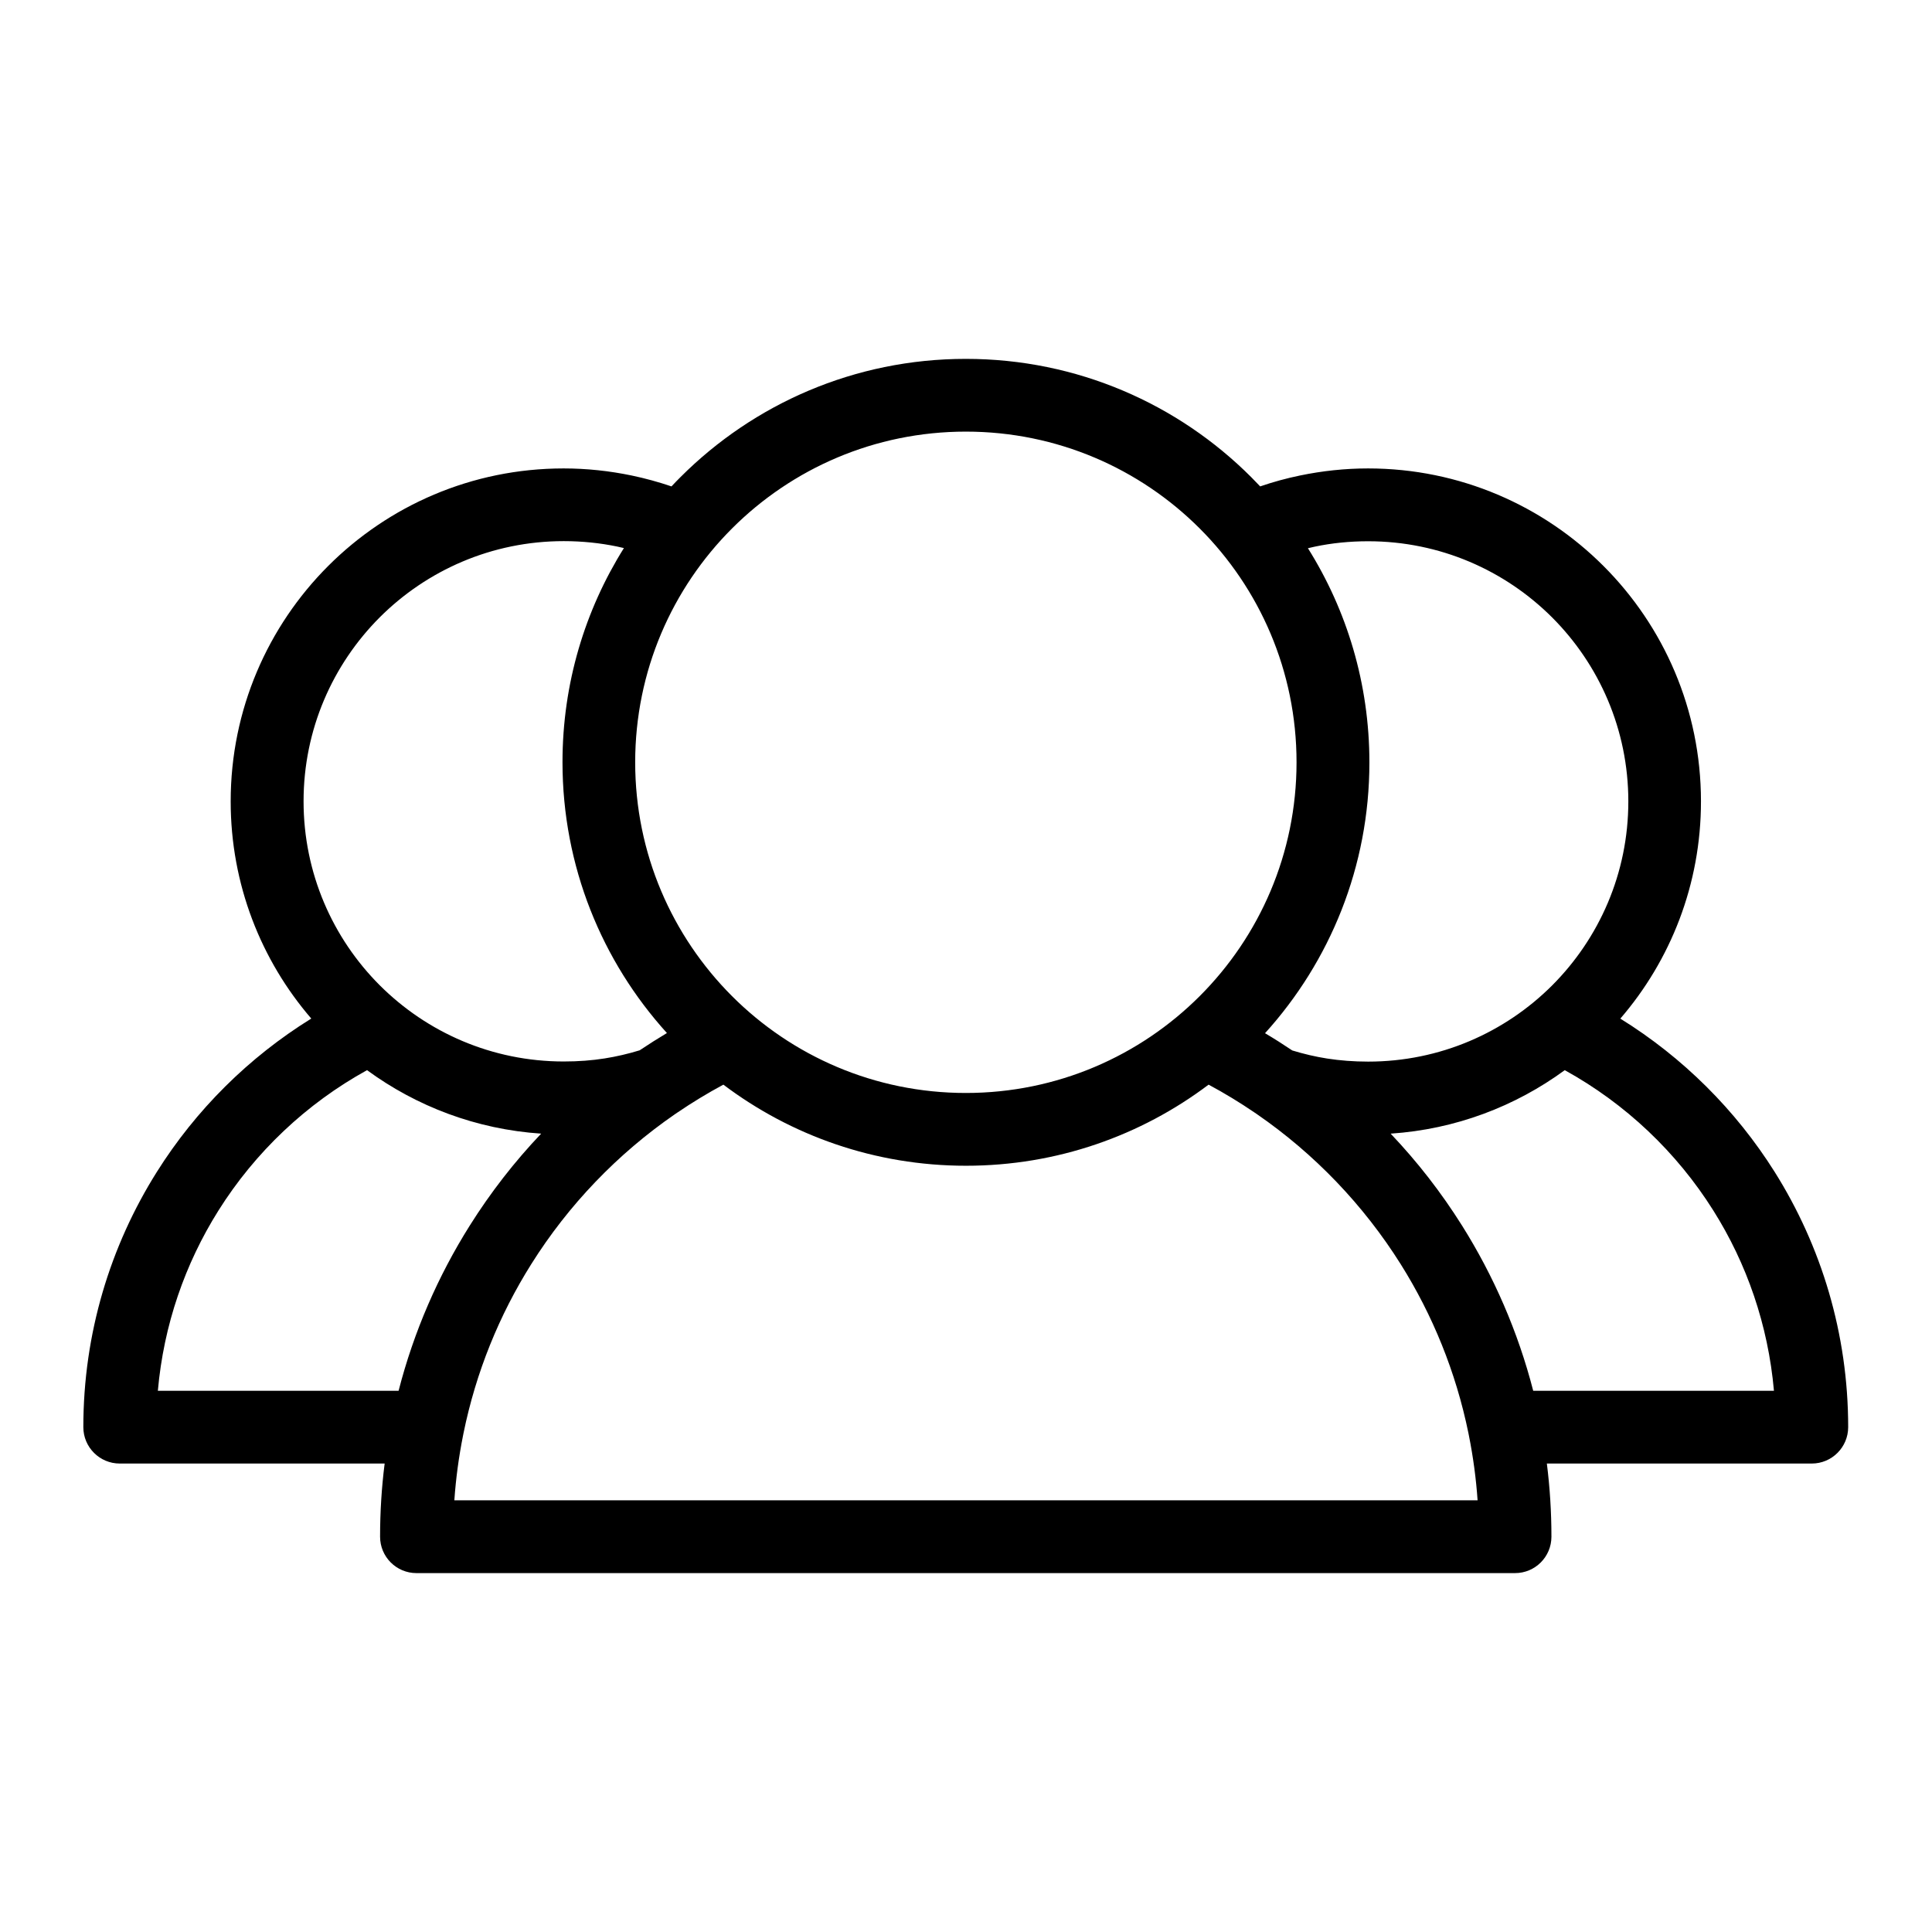 <?xml version="1.0" encoding="UTF-8"?>
<!-- Uploaded to: ICON Repo, www.iconrepo.com, Generator: ICON Repo Mixer Tools -->
<svg fill="#000000" width="800px" height="800px" version="1.1" viewBox="144 144 512 512" xmlns="http://www.w3.org/2000/svg">
 <path d="m479.23 417.8c2.449 1.449 4.867 2.992 7.227 4.578 3.066 0.938 6.152 1.664 9.234 2.144 3.387 0.527 7.027 0.816 10.883 0.816 19.043 0 36.273-7.723 48.758-20.191 12.469-12.484 20.191-29.715 20.191-48.758s-7.723-36.273-20.191-48.758c-12.484-12.469-29.715-20.191-48.758-20.191-4.926 0-9.645 0.484-14.102 1.422-0.621 0.137-1.238 0.273-1.859 0.422 10.324 16.445 16.293 35.91 16.293 56.77 0 27.629-10.488 52.809-27.676 71.777zm-169.87-128.55c-0.621-0.152-1.223-0.289-1.859-0.422-4.473-0.922-9.191-1.422-14.102-1.422-19.043 0-36.273 7.723-48.758 20.191-12.469 12.484-20.191 29.715-20.191 48.758s7.723 36.289 20.191 48.758c12.484 12.469 29.715 20.191 48.758 20.191 3.856 0 7.496-0.273 10.883-0.816 3.082-0.484 6.184-1.211 9.234-2.144 2.371-1.586 4.777-3.113 7.227-4.578-17.199-18.984-27.676-44.164-27.676-71.777 0-20.859 5.969-40.309 16.293-56.77zm14.133 149.6c-0.195 0.152-0.406 0.289-0.621 0.422-15.234 10.504-28.234 24.047-38.09 39.75-8.48 13.496-14.645 28.598-17.941 44.754-0.047 0.227-0.09 0.453-0.137 0.695-1.117 5.594-1.891 11.305-2.297 17.125h271.17c-0.406-5.82-1.18-11.531-2.297-17.125-0.059-0.227-0.105-0.453-0.137-0.695-3.309-16.156-9.477-31.273-17.941-44.754-9.871-15.703-22.852-29.246-38.09-39.75-0.211-0.137-0.422-0.289-0.621-0.422-3.93-2.676-7.996-5.152-12.199-7.406-17.895 13.496-40.16 21.492-64.297 21.492-24.137 0-46.402-7.996-64.297-21.492-4.203 2.266-8.27 4.731-12.199 7.406zm-36.078 5.578c-17.199-1.148-33.039-7.227-46.145-16.824-16.098 8.871-29.668 21.734-39.402 37.242-8.812 14.027-14.496 30.273-16.035 47.73h63.797c4.035-15.688 10.461-30.426 18.863-43.785 5.5-8.75 11.836-16.914 18.922-24.363zm-60.91-30.484c-13.316-15.445-21.371-35.578-21.371-57.57 0-24.363 9.887-46.43 25.844-62.391 15.977-15.977 38.027-25.844 62.391-25.844 6.09 0 12.121 0.648 18.031 1.875 3.598 0.754 7.117 1.723 10.551 2.887 0.785-0.848 1.586-1.664 2.402-2.481 19.348-19.348 46.082-31.316 75.602-31.316s56.258 11.969 75.602 31.316c0.816 0.816 1.617 1.648 2.402 2.481 3.43-1.18 6.953-2.144 10.551-2.887 5.91-1.223 11.941-1.875 18.031-1.875 24.363 0 46.43 9.887 62.391 25.844 15.977 15.977 25.844 38.043 25.844 62.391 0 22.008-8.055 42.125-21.371 57.57 16.535 10.246 30.562 24.184 40.914 40.645 12.332 19.633 19.469 42.82 19.469 67.621 0 5.32-4.324 9.645-9.645 9.645h-70.207c0.801 6.348 1.211 12.816 1.211 19.391 0 5.32-4.309 9.645-9.645 9.645h-291.13c-5.336 0-9.645-4.324-9.645-9.645 0-6.574 0.406-13.043 1.211-19.391h-70.207c-5.32 0-9.645-4.324-9.645-9.645 0-24.816 7.133-48.004 19.469-67.621 10.352-16.477 24.379-30.395 40.914-40.645zm286.03 30.484c7.09 7.453 13.422 15.613 18.922 24.363 8.402 13.375 14.828 28.113 18.863 43.785h63.797c-1.543-17.457-7.211-33.707-16.035-47.73-9.734-15.508-23.32-28.371-39.402-37.242-13.105 9.598-28.945 15.672-46.145 16.824zm-50.602-160.38c-15.855-15.855-37.758-25.664-61.969-25.664-24.199 0-46.113 9.809-61.969 25.664-15.855 15.855-25.664 37.758-25.664 61.969 0 24.199 9.809 46.098 25.664 61.969 15.855 15.855 37.758 25.664 61.969 25.664 24.199 0 46.113-9.809 61.969-25.664 15.855-15.855 25.664-37.77 25.664-61.969s-9.809-46.113-25.664-61.969z"/>
</svg>